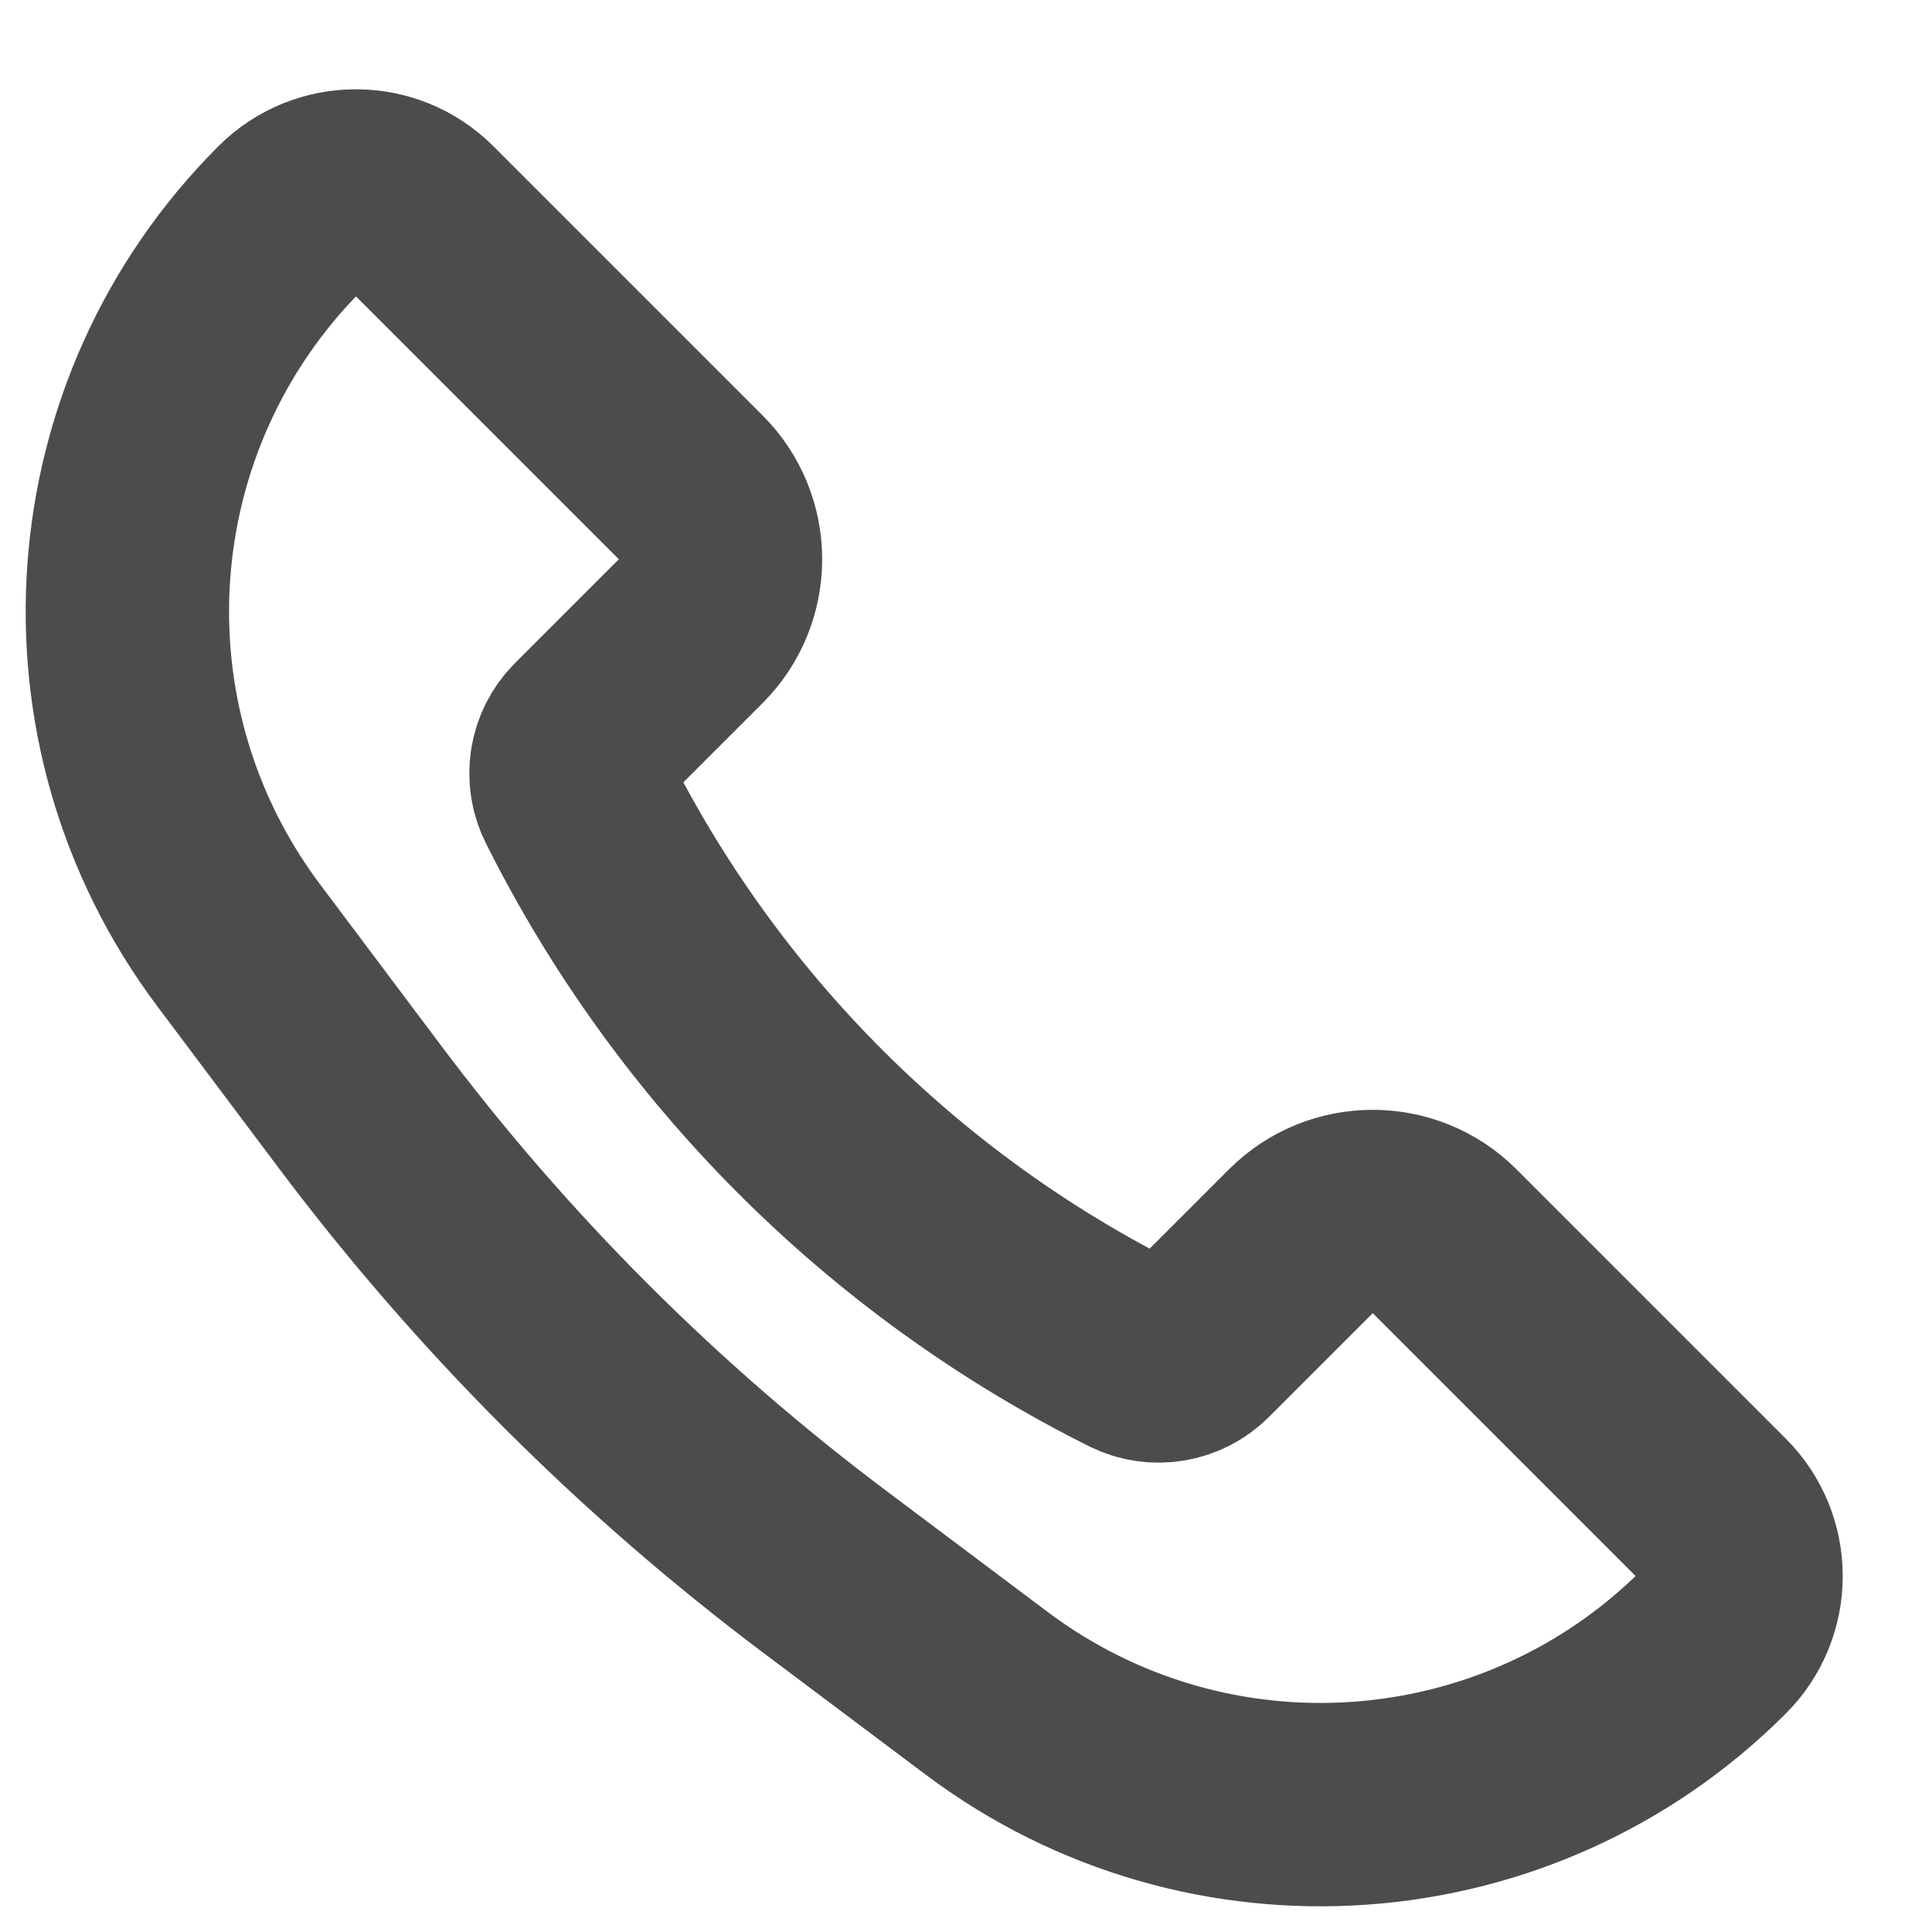 <svg xmlns="http://www.w3.org/2000/svg" width="19" height="19" viewBox="0 0 19 19" fill="none"><path d="M14.207 12.207L16.855 14.855C17.211 15.211 17.211 15.789 16.855 16.145C14.93 18.07 11.882 18.287 9.704 16.653L8.129 15.471C6.385 14.164 4.836 12.615 3.529 10.871L2.347 9.296C0.713 7.118 0.93 4.07 2.855 2.145C3.211 1.789 3.789 1.789 4.145 2.145L6.793 4.793C7.183 5.183 7.183 5.817 6.793 6.207L5.772 7.228C5.609 7.391 5.569 7.638 5.672 7.844C6.859 10.217 8.783 12.142 11.156 13.328C11.361 13.431 11.61 13.39 11.772 13.228L12.793 12.207C13.183 11.817 13.817 11.817 14.207 12.207Z" stroke="#4C4C4C" stroke-width="2"></path></svg>